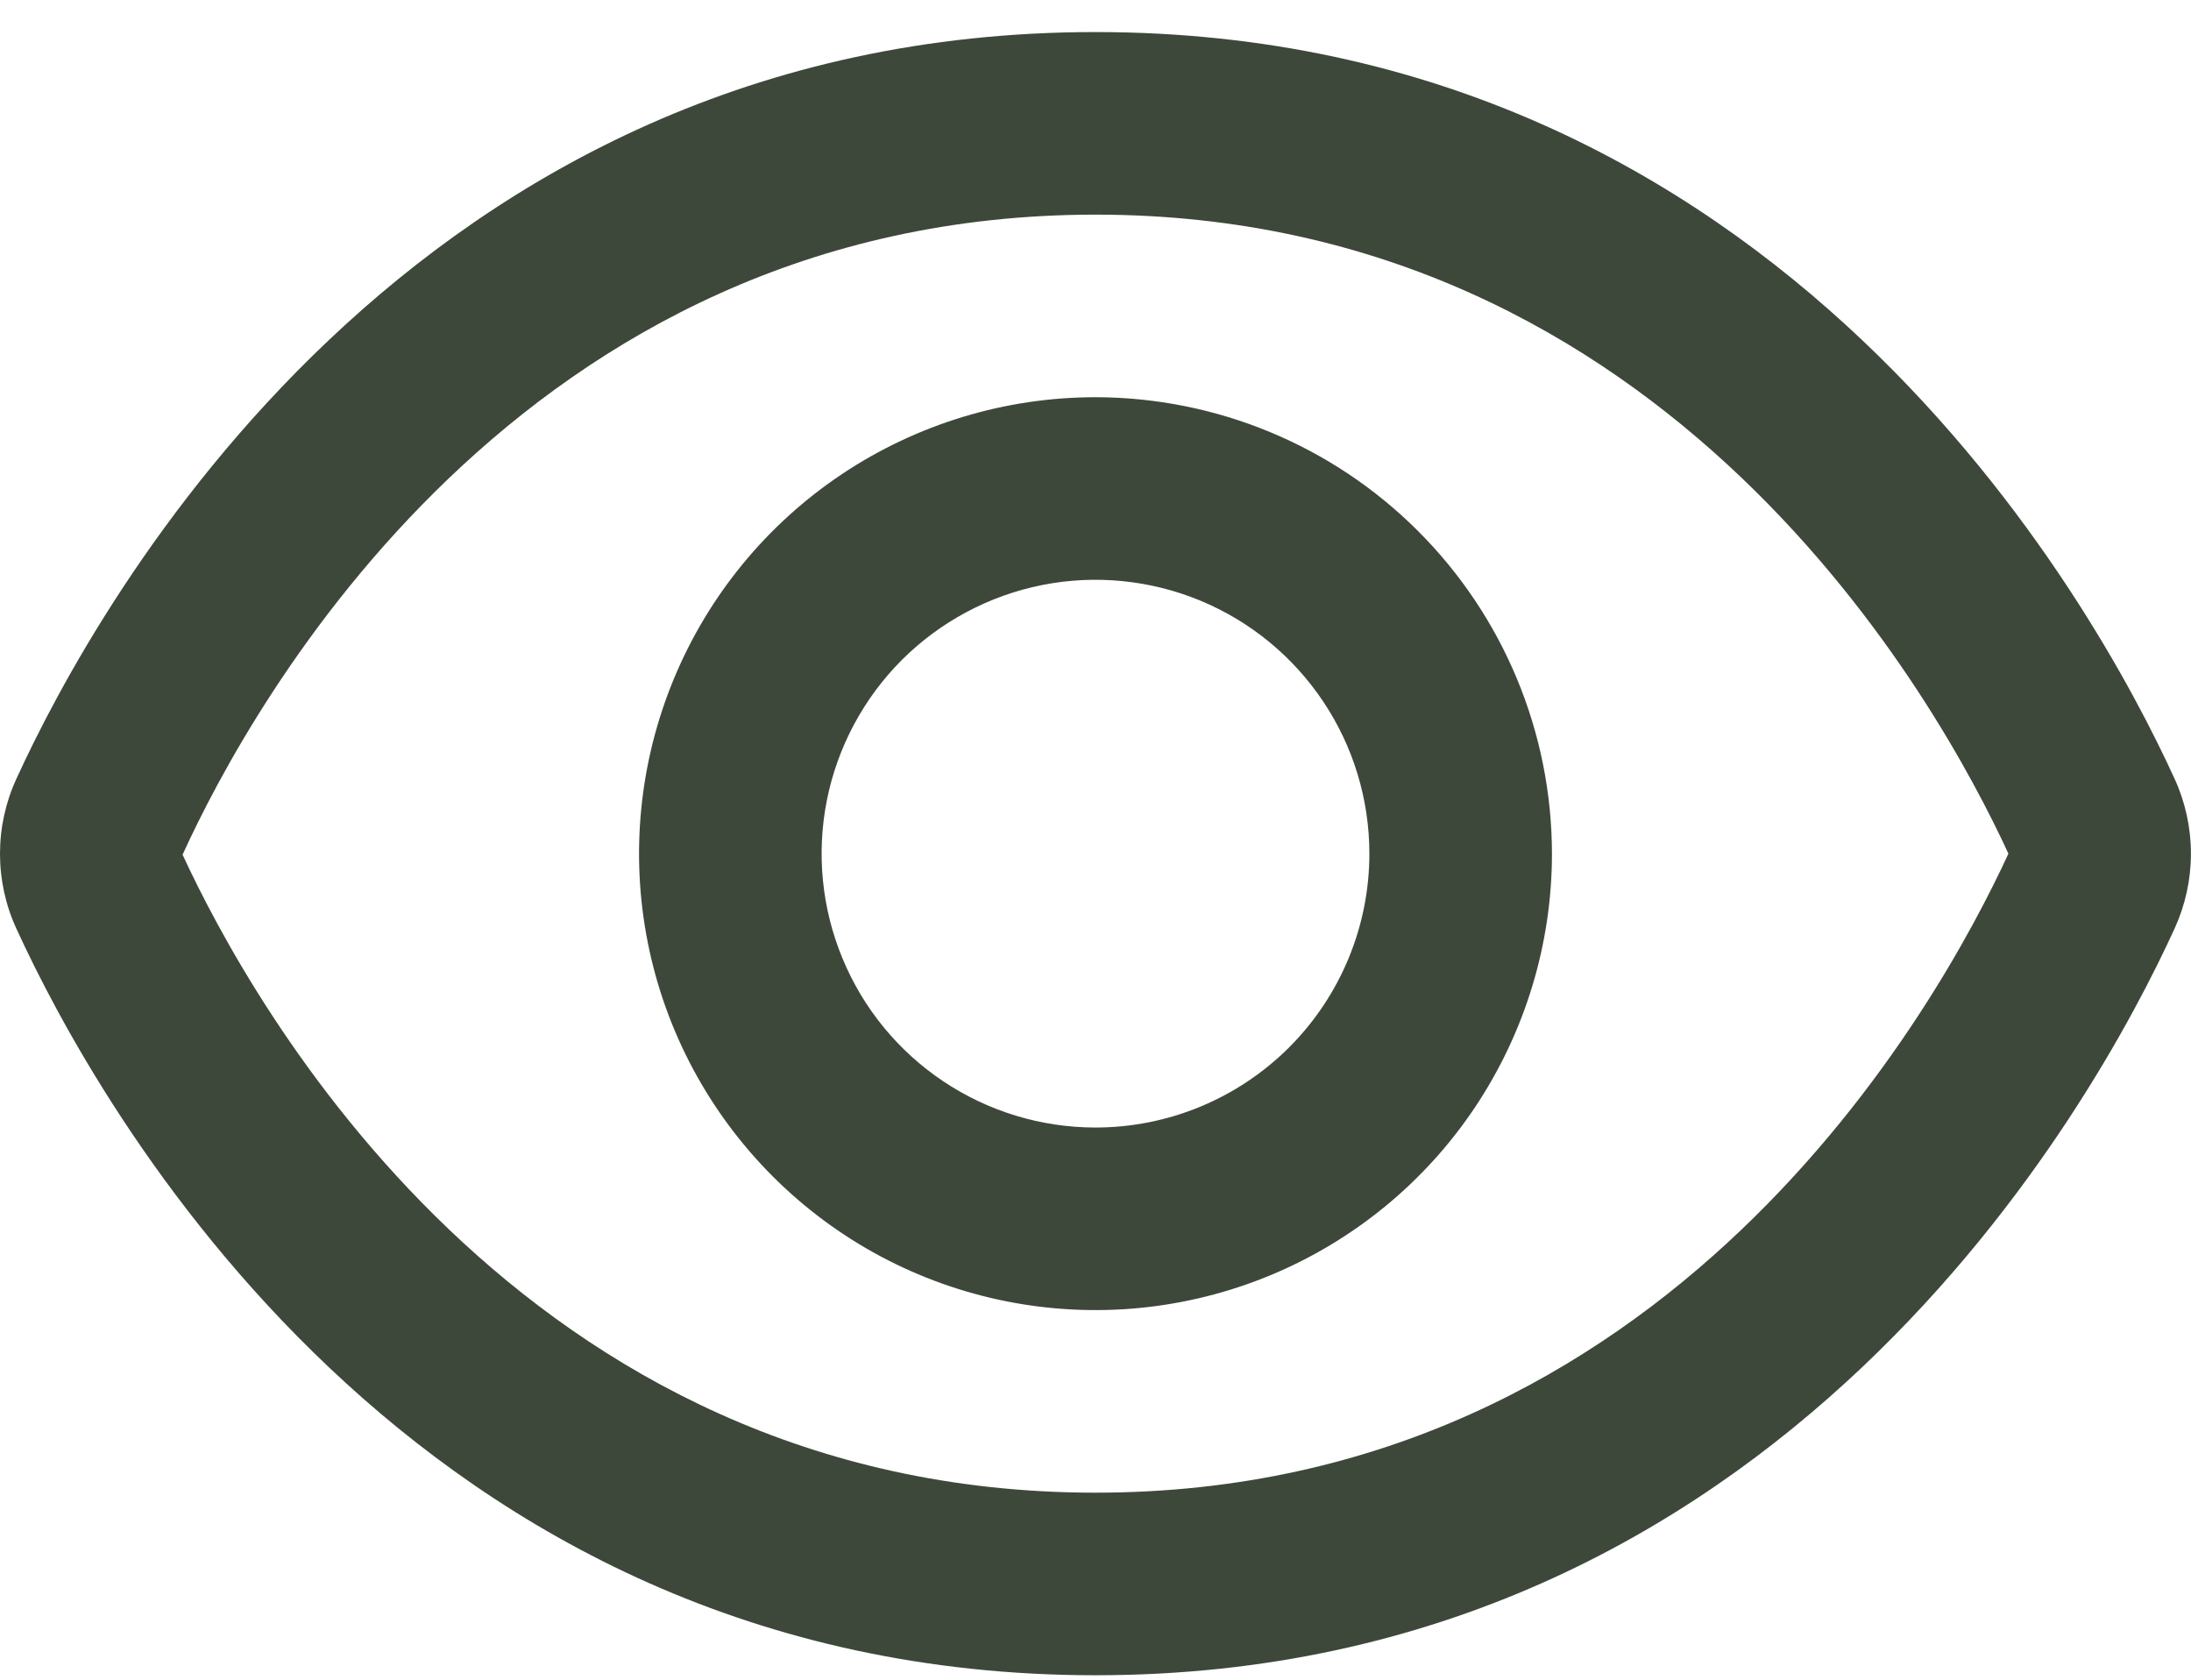 <?xml version="1.0" encoding="UTF-8"?>
<svg xmlns="http://www.w3.org/2000/svg" width="30" height="23" viewBox="0 0 30 23" fill="none">
  <path d="M29.776 10.665C28.679 8.265 24.375 0.439 15 0.439C5.625 0.439 1.321 8.265 0.224 10.665C0.076 10.987 0 11.336 0 11.69C0 12.044 0.076 12.394 0.224 12.715C1.321 15.113 5.625 22.939 15 22.939C24.375 22.939 28.679 15.113 29.776 12.713C29.923 12.391 29.999 12.042 29.999 11.689C29.999 11.336 29.923 10.986 29.776 10.665ZM15 20.439C7.116 20.439 3.437 13.732 2.5 11.703C3.437 9.646 7.116 2.939 15 2.939C22.865 2.939 26.545 9.618 27.5 11.689C26.545 13.76 22.865 20.439 15 20.439Z" fill="#3E483A"></path>
  <path d="M15 5.439C13.764 5.439 12.556 5.806 11.528 6.492C10.5 7.179 9.699 8.155 9.226 9.297C8.753 10.439 8.629 11.696 8.87 12.908C9.111 14.121 9.707 15.234 10.581 16.108C11.455 16.983 12.568 17.578 13.781 17.819C14.993 18.06 16.25 17.936 17.392 17.463C18.534 16.99 19.51 16.189 20.197 15.161C20.883 14.133 21.25 12.925 21.25 11.689C21.248 10.032 20.589 8.443 19.417 7.272C18.246 6.1 16.657 5.441 15 5.439ZM15 15.439C14.258 15.439 13.533 15.219 12.917 14.807C12.3 14.395 11.819 13.809 11.536 13.124C11.252 12.439 11.177 11.685 11.322 10.957C11.467 10.23 11.824 9.562 12.348 9.037C12.873 8.513 13.541 8.156 14.268 8.011C14.996 7.866 15.75 7.941 16.435 8.224C17.12 8.508 17.706 8.989 18.118 9.606C18.53 10.222 18.75 10.947 18.75 11.689C18.75 12.684 18.355 13.637 17.652 14.341C16.948 15.044 15.995 15.439 15 15.439Z" fill="#3E483A"></path>
</svg>
